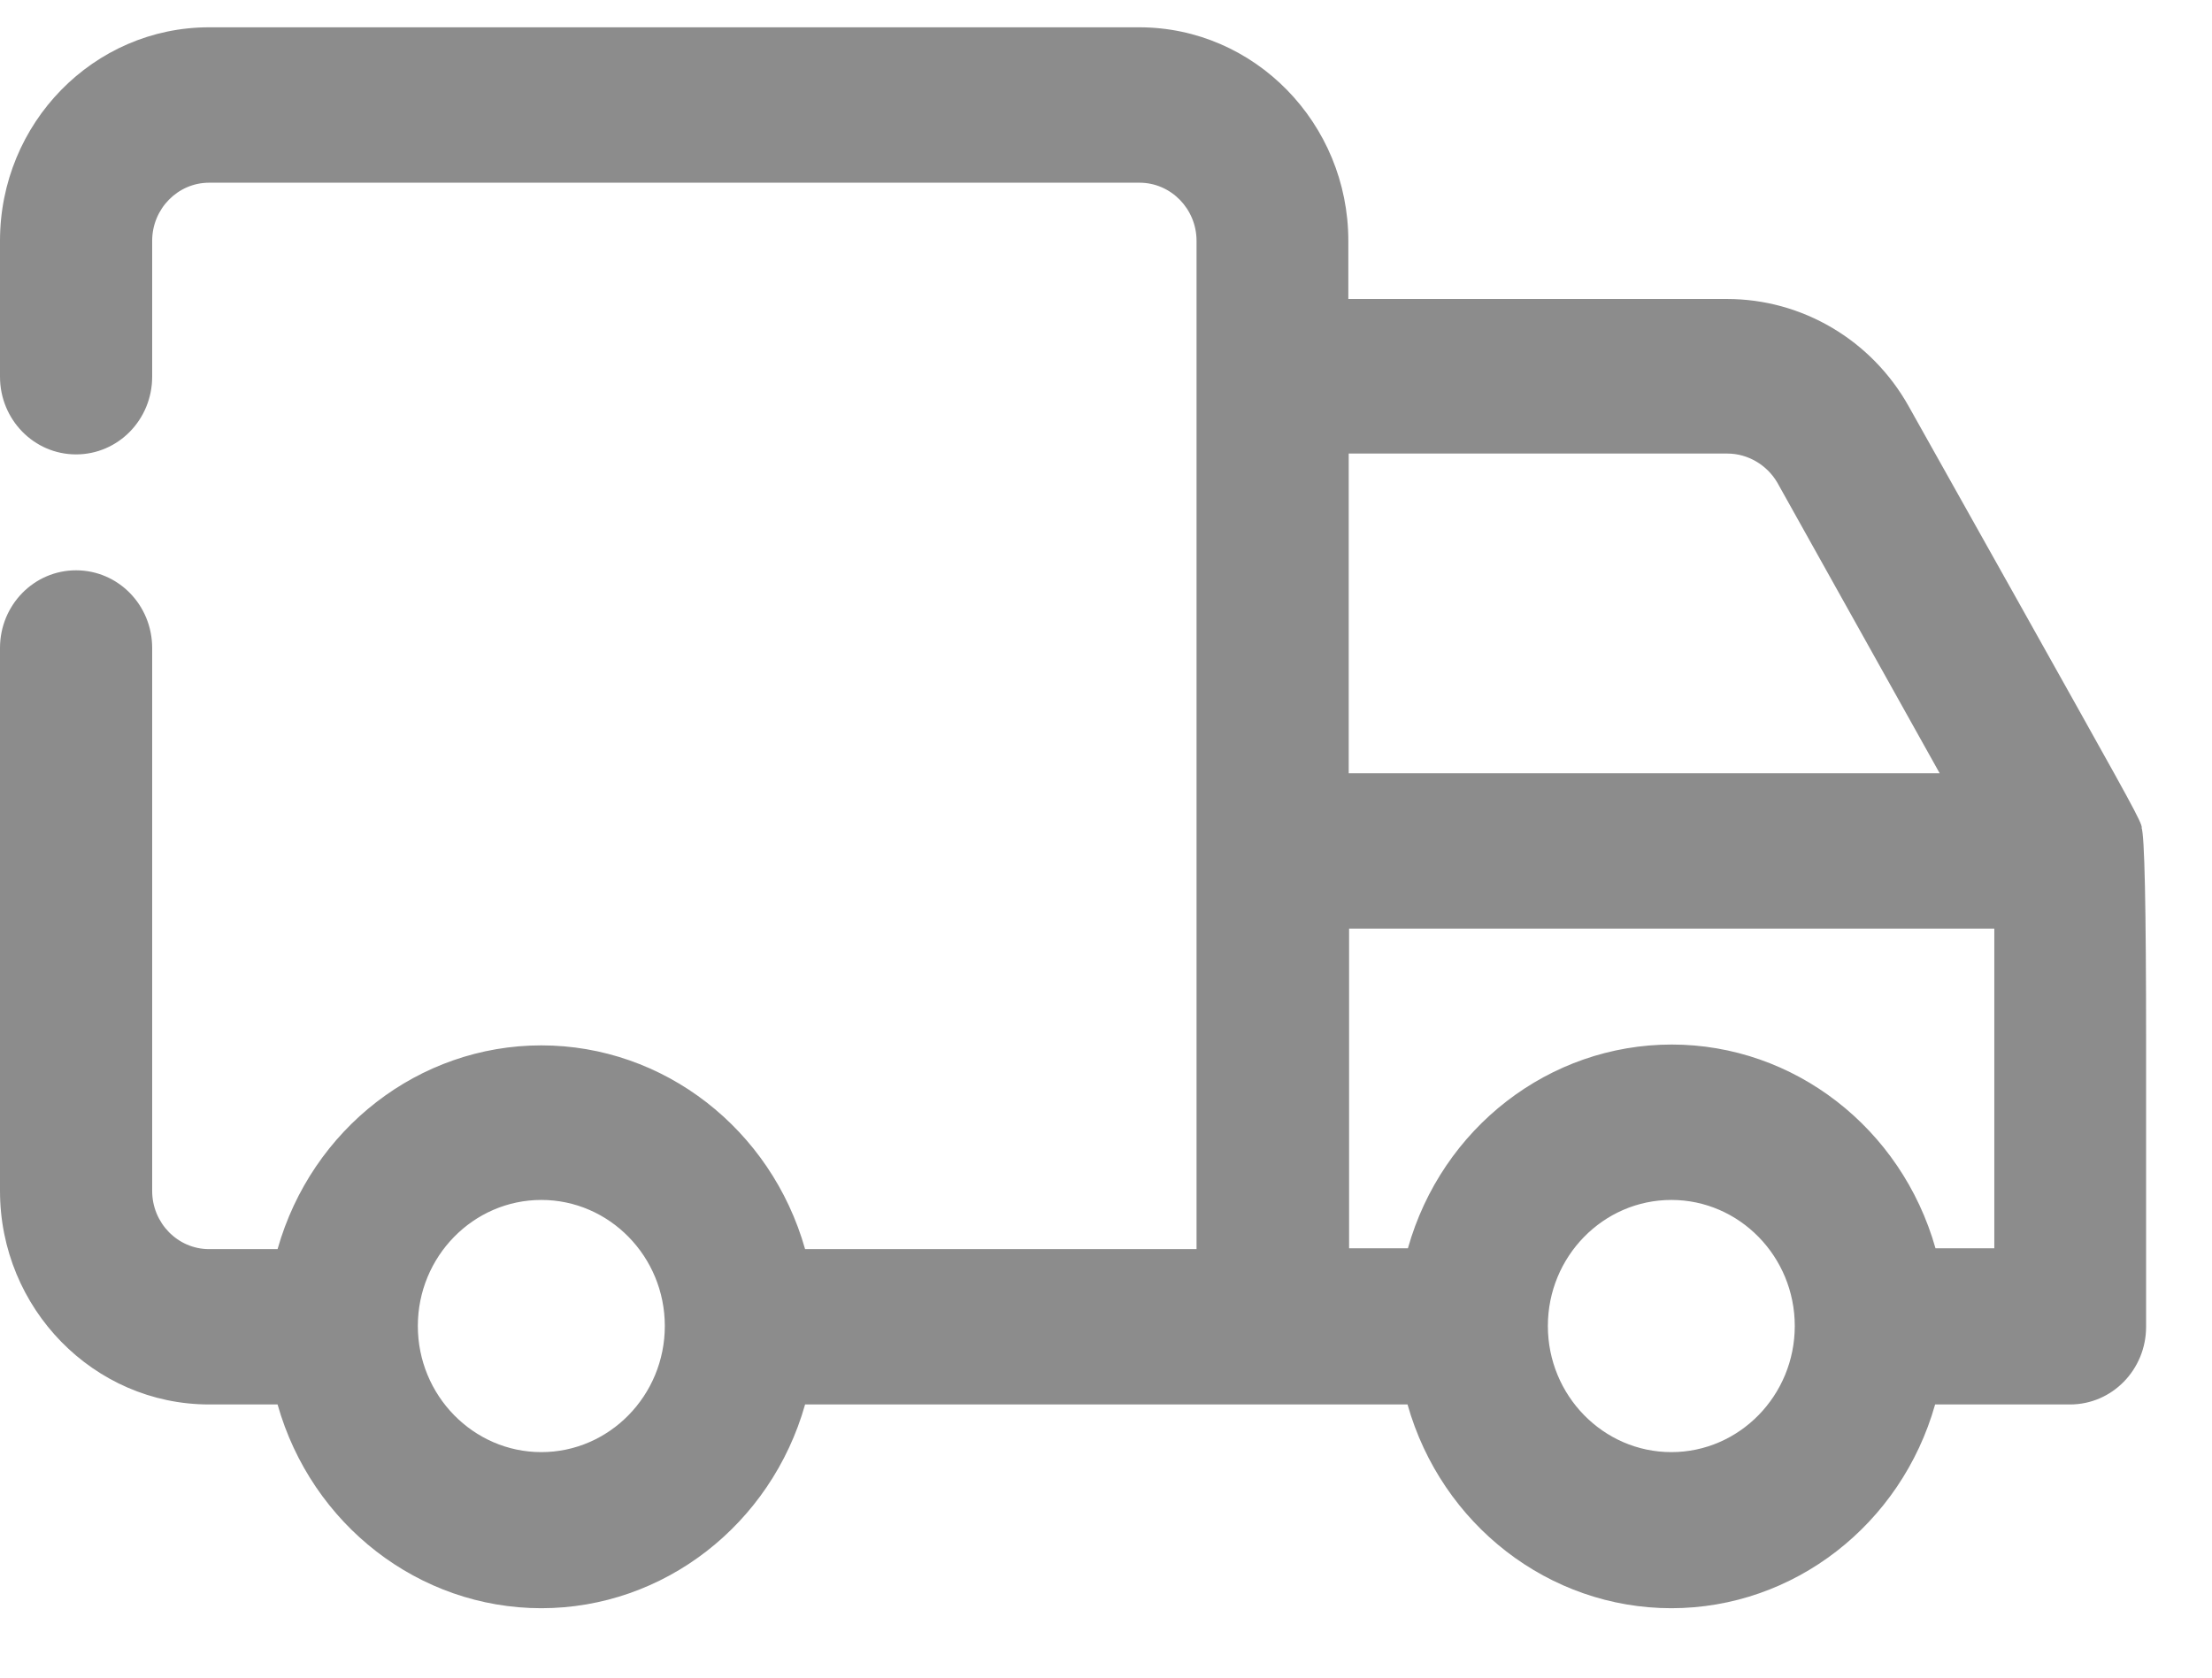 <svg xmlns="http://www.w3.org/2000/svg" fill="none" viewBox="0 0 29 22" height="22" width="29">
<path fill="#8C8C8C" d="M28.081 10.852L28.071 10.816C28.021 10.673 27.745 10.187 26.427 7.832L25.024 5.329C24.538 4.459 23.626 3.921 22.643 3.921H17.677V3.158C17.677 1.618 16.449 0.358 14.935 0.358H2.741C1.228 0.358 0 1.613 0 3.158V4.94C0 5.503 0.446 5.959 0.997 5.959C1.549 5.959 1.995 5.503 1.995 4.94V3.158C1.995 2.739 2.33 2.396 2.741 2.396H14.94C15.351 2.396 15.687 2.739 15.687 3.158V16.381H10.555C10.109 14.804 8.7 13.709 7.097 13.709C5.493 13.709 4.085 14.804 3.639 16.381H2.741C2.33 16.381 1.995 16.038 1.995 15.618V8.498C1.995 7.934 1.549 7.479 0.997 7.479C0.446 7.479 0 7.934 0 8.498V15.618C0 17.159 1.228 18.418 2.741 18.418H3.639C4.085 19.995 5.493 21.09 7.097 21.09C8.7 21.09 10.109 19.995 10.555 18.418H18.453C18.899 19.995 20.308 21.09 21.912 21.09C23.515 21.09 24.924 19.995 25.37 18.418H27.139C27.69 18.418 28.136 17.962 28.136 17.399C28.136 15.782 28.136 14.579 28.136 13.678C28.136 11.886 28.116 10.944 28.076 10.852H28.081ZM26.146 12.178V16.37H25.375C24.929 14.794 23.52 13.698 21.917 13.698C20.313 13.698 18.904 14.789 18.458 16.37H17.687V12.178H26.151H26.146ZM17.682 10.141V5.948H22.648C22.914 5.948 23.165 6.097 23.3 6.327L25.43 10.141H17.682ZM23.53 17.389C23.53 18.3 22.804 19.043 21.912 19.043C21.019 19.043 20.293 18.3 20.293 17.389C20.293 16.478 21.019 15.736 21.912 15.736C22.804 15.736 23.53 16.478 23.53 17.389ZM8.716 17.389C8.716 18.3 7.989 19.043 7.097 19.043C6.205 19.043 5.478 18.3 5.478 17.389C5.478 16.478 6.205 15.736 7.097 15.736C7.989 15.736 8.716 16.478 8.716 17.389Z"></path>
</svg>

